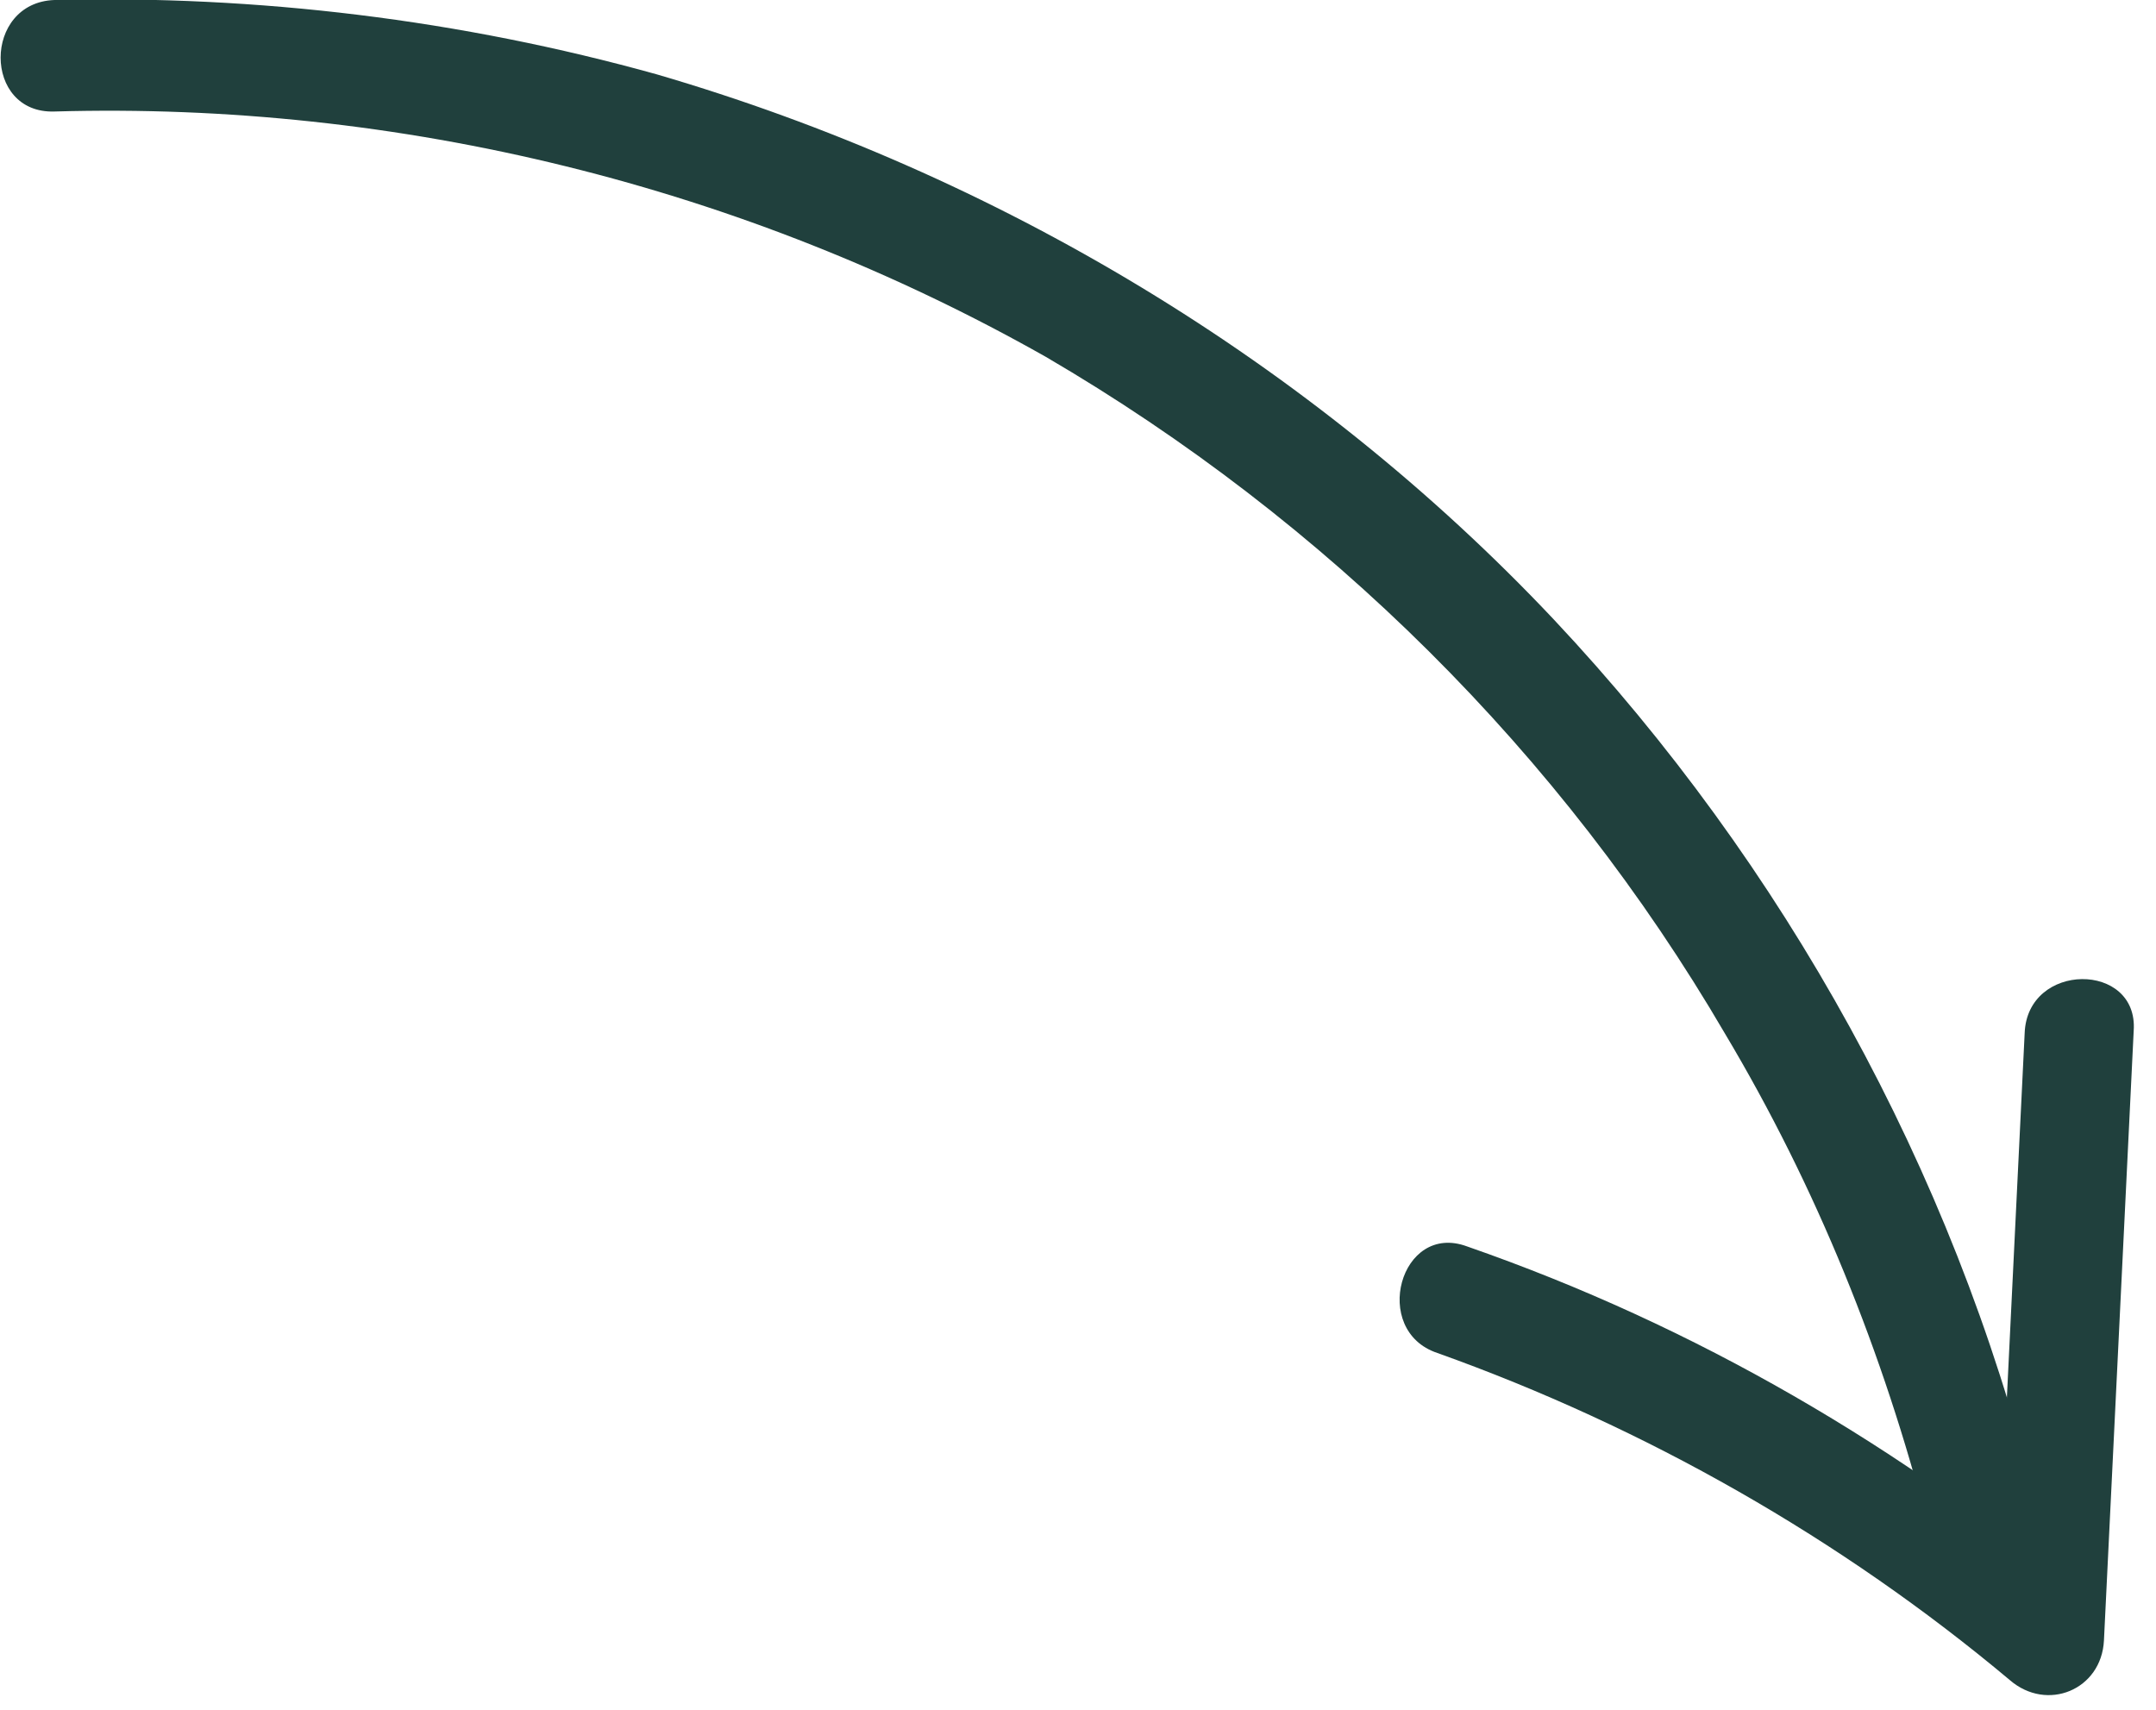 <svg xmlns="http://www.w3.org/2000/svg" xmlns:xlink="http://www.w3.org/1999/xlink" id="Calque_1" x="0px" y="0px" viewBox="0 0 87 69" style="enable-background:new 0 0 87 69;" xml:space="preserve"><style type="text/css">	.st0{fill:#20403D;}</style><g>	<g>		<path class="st0" d="M2.2,4.5c13.9-0.4,27.8,3,40,9.9C53.5,21,63,30.4,69.6,41.7c3.7,6.2,6.4,12.9,8.2,19.9c0.7,2.8,5,1.6,4.3-1.2   C78.8,47.2,72,34.9,62.7,25c-9.8-10.4-22.5-18-36.2-22C18.6,0.8,10.4-0.2,2.2,0C-0.7,0.1-0.7,4.6,2.2,4.5z"></path>		<path class="st0" d="M81.7,41.7c-0.4,8.2-0.8,16.4-1.2,24.6l3.8-1.6c-7.5-6.3-15.9-11.2-25.1-14.4c-2.7-1-3.9,3.4-1.2,4.3   c8.4,3,16.3,7.5,23.1,13.2c1.5,1.3,3.7,0.4,3.8-1.6c0.4-8.2,0.8-16.4,1.2-24.6C86.3,38.8,81.8,38.8,81.7,41.7L81.7,41.7z"></path>	</g></g></svg>